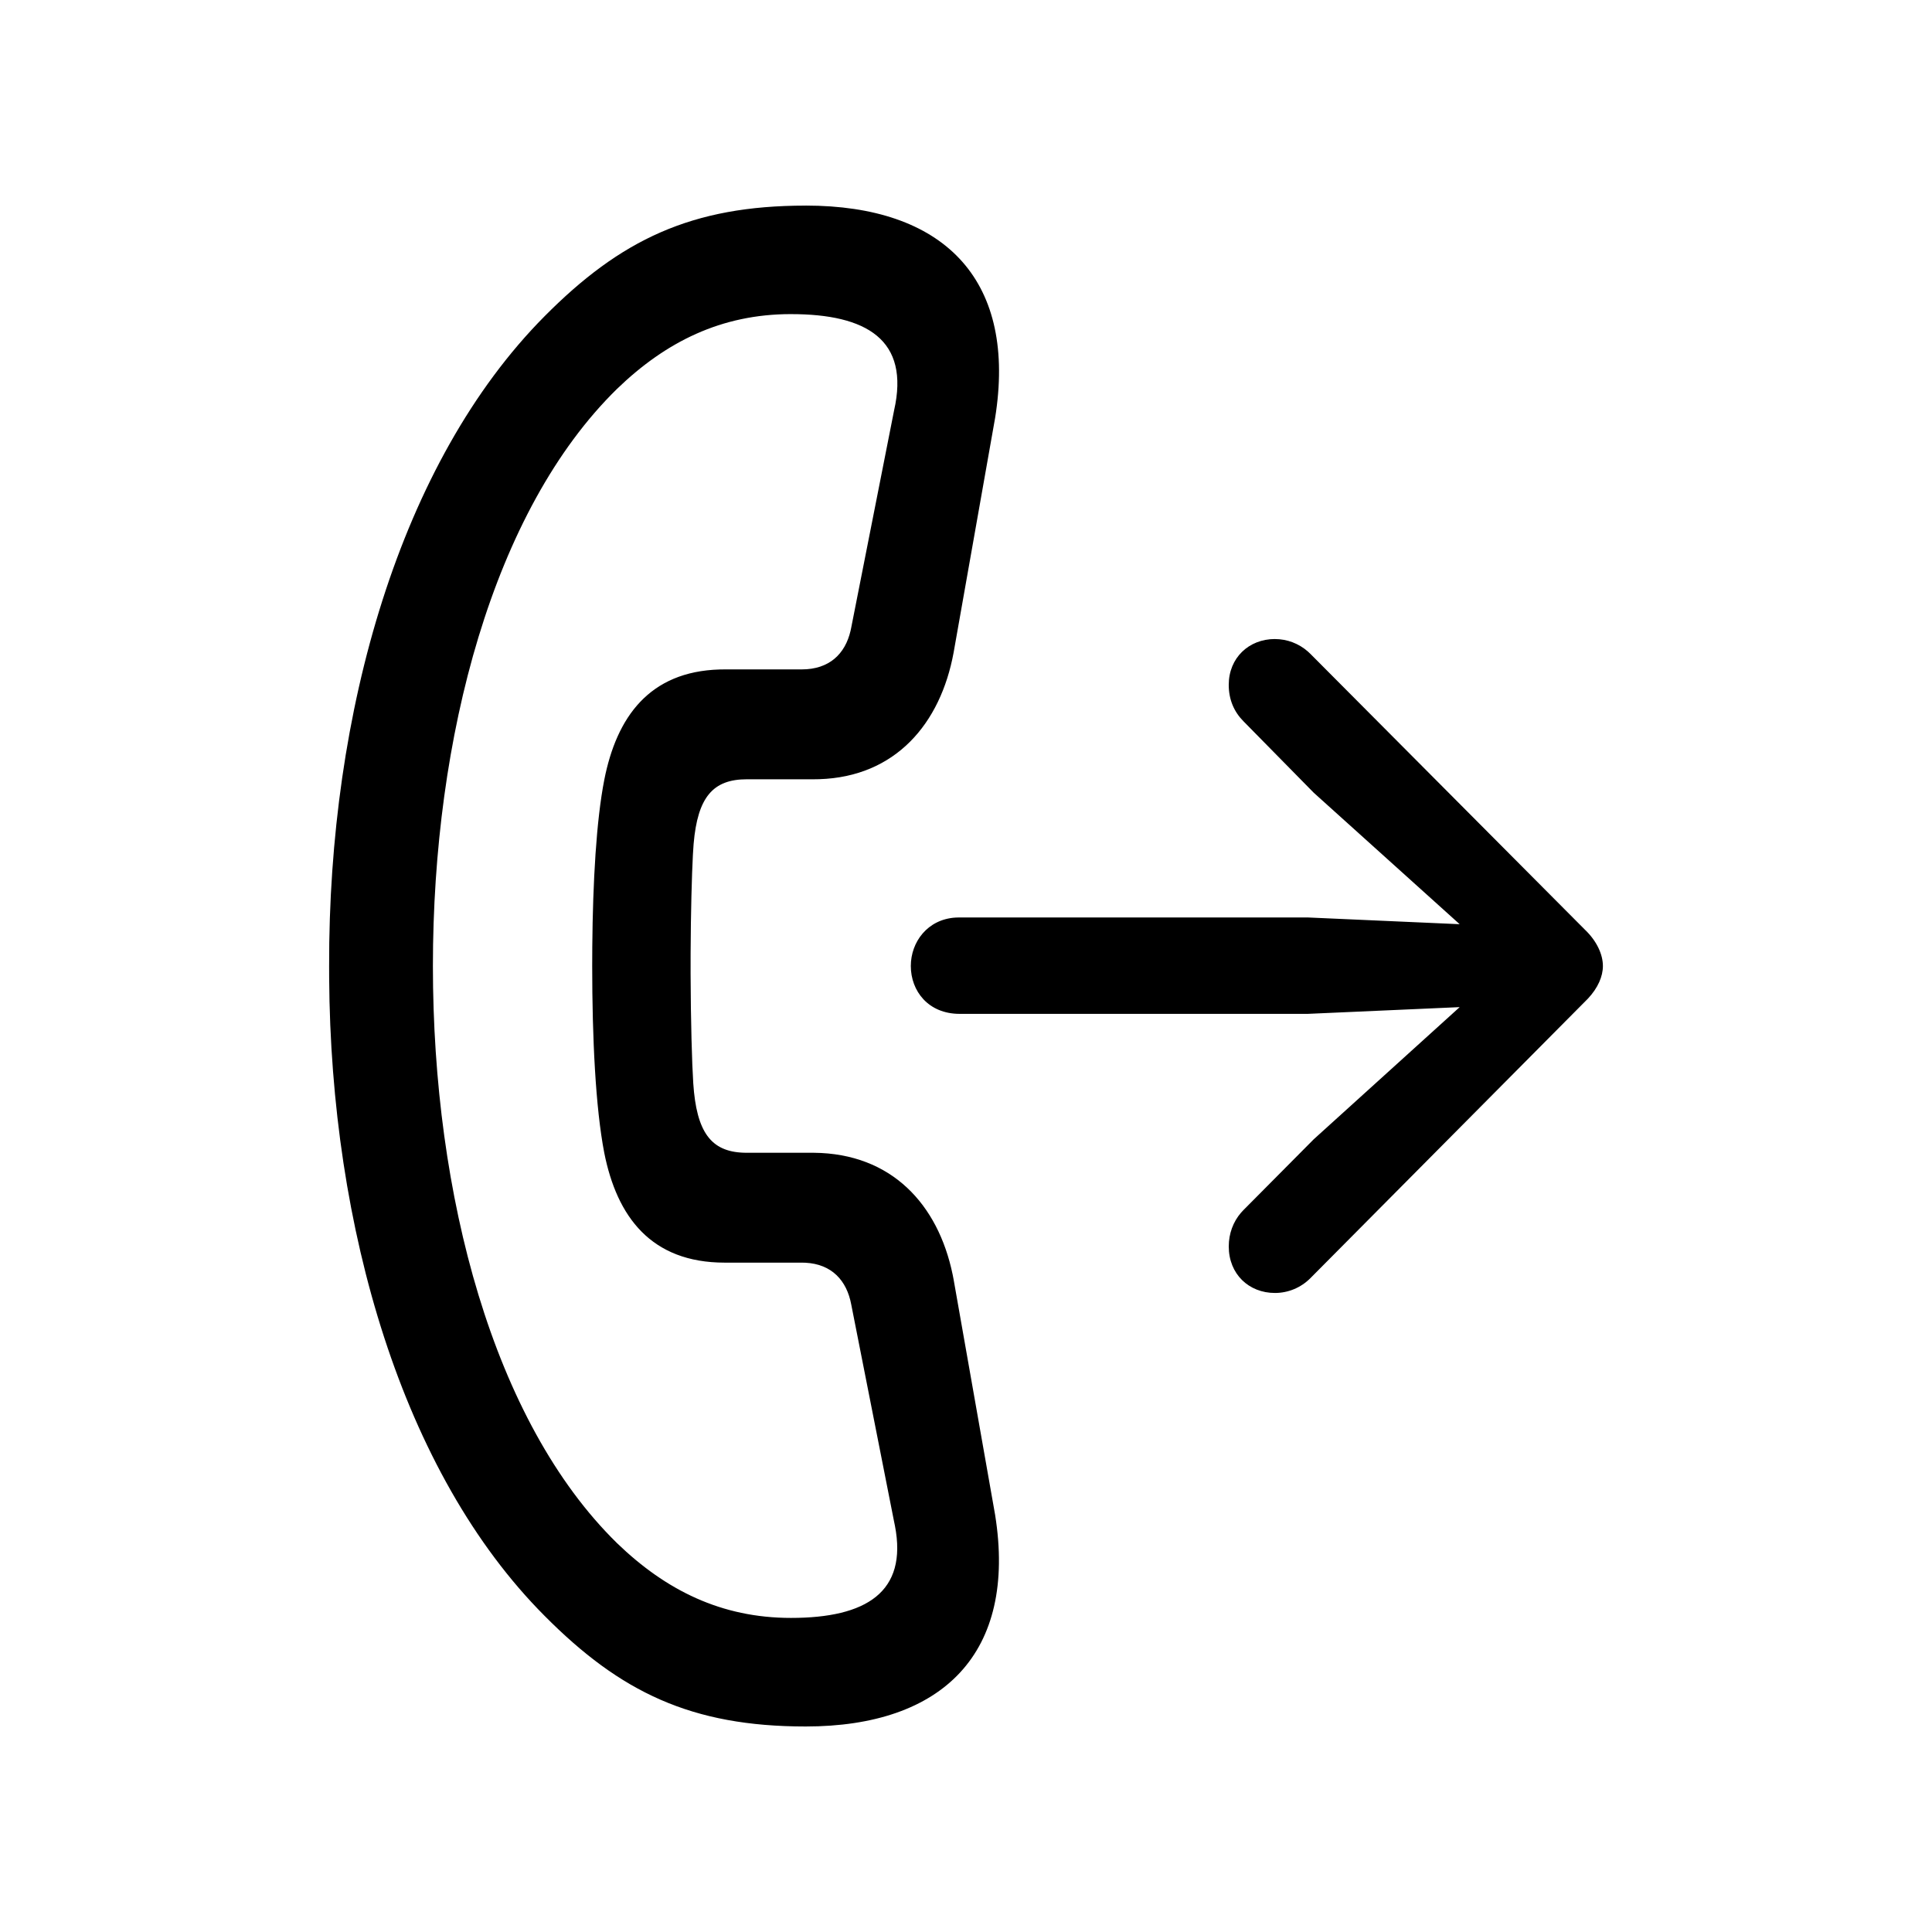 <?xml version="1.0" encoding="UTF-8"?>
<!-- Uploaded to: SVG Find, www.svgfind.com, Generator: SVG Find Mixer Tools -->
<svg fill="#000000" width="800px" height="800px" version="1.1" viewBox="144 144 512 512" xmlns="http://www.w3.org/2000/svg">
 <path d="m357.52 198.48c36.344 0 55.477 19.242 50.441 54.656l-0.246 1.621-10.996 62.172c-3.469 18.855-15.402 32.934-35.645 33.566l-1.426 0.023h-17.738c-8.926 0-13.035 4.684-14.094 17.133l-0.188 2.828c-0.289 5.414-0.562 15.324-0.609 26.102l-0.004 5.508c0.035 12.438 0.371 23.93 0.707 29.004 0.859 12.969 4.707 18.07 13.312 18.387l0.875 0.016h17.738c20.629 0.176 32.957 13.656 36.816 32.281l0.254 1.309 10.996 62.352c5.852 36.625-13.836 56.098-50.199 56.098-30.332 0-49.133-9.113-69.176-29.301-37.715-37.812-56.695-102.8-57.109-169.07l-0.008-3.156c-0.176-67.352 18.805-133.63 57.117-172.22 20.043-20.188 38.848-29.301 69.176-29.301zm-3.902 28.762c-18.449 0-33.168 7.324-46.117 19.832-32.816 32.156-48.777 92.188-48.777 152.93s15.965 120.77 48.777 152.93c12.949 12.508 27.672 19.832 46.117 19.832 19.973 0 30.934-6.852 27.551-24.414l-0.234-1.137-11.352-57.527c-1.188-6.324-5.133-10.684-12.148-11.051l-0.977-0.023h-20.398c-19.512 0-28.559-12.148-31.93-29.121-2.305-11.969-3.191-30.371-3.191-49.488l0.023-5.191c0.152-17.215 1.074-33.398 3.172-44.117 3.289-16.742 11.988-28.719 30.551-29.277l1.375-0.02h20.398c7.297 0 11.508-4.086 12.945-10.227l0.18-0.852 11.352-57.527c4.258-18.758-7.273-25.547-27.316-25.547zm128.25 86.113c3.227 0 6.305 1.18 8.703 3.273l0.699 0.656 72.727 73.07c3.191 3.039 4.789 6.609 4.789 9.648 0 2.762-1.32 5.816-3.957 8.633l-73.555 74.086c-2.484 2.5-5.852 3.93-9.402 3.93-6.918 0-12.238-5.004-12.238-12.328 0-3.41 1.172-6.527 3.25-8.945l0.652-0.703 18.625-18.758 38.668-35.016-40.266 1.785h-92.238c-8.336 0-12.949-6.074-12.949-12.684 0-6.348 4.414-12.363 11.828-12.832l0.941-0.031h92.414l40.266 1.785-38.668-34.84-18.625-18.938c-2.484-2.5-3.902-5.719-3.902-9.648 0-7.144 5.32-12.148 12.238-12.148z"/>
</svg>